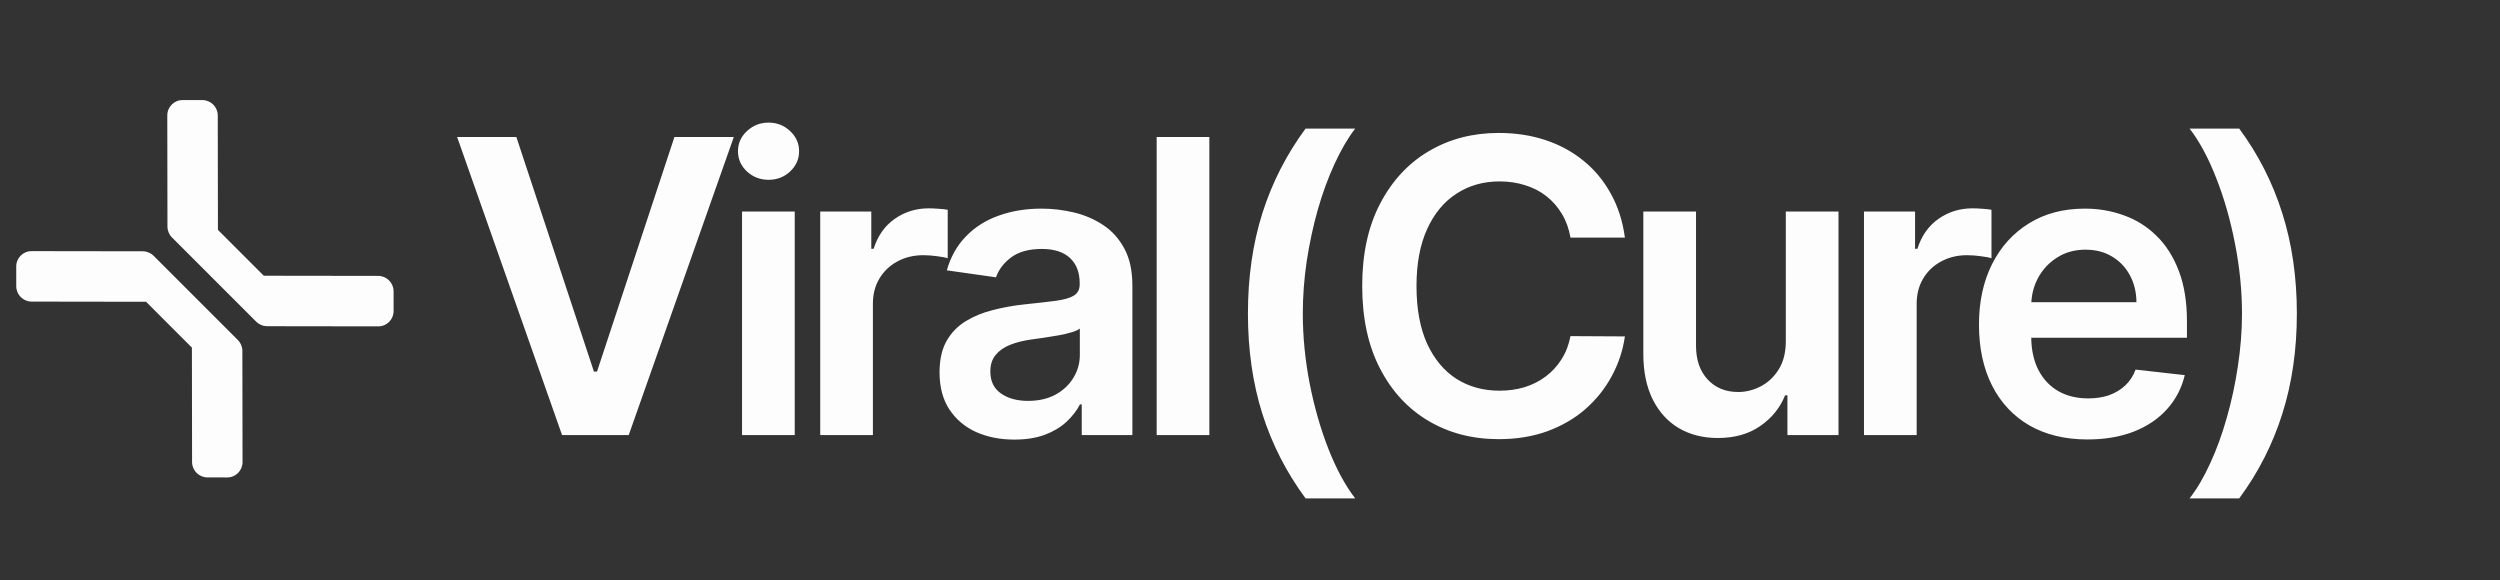 <svg width="362" height="84" viewBox="0 0 362 84" fill="none" xmlns="http://www.w3.org/2000/svg">
<rect x="0" y="0" width="362" height="84" fill="#333333" stroke="none"/>
<path d="M35.096 50.81L35.119 66.914C35.121 68.141 34.128 69.135 32.901 69.133L30.037 69.129C28.81 69.127 27.814 68.131 27.812 66.904L27.788 50.336L21.148 43.695L4.579 43.671C3.352 43.669 2.356 42.673 2.354 41.446L2.35 38.582C2.349 37.355 3.342 36.362 4.569 36.364L20.673 36.387C21.262 36.388 21.827 36.623 22.245 37.04L34.443 49.238C34.86 49.656 35.095 50.221 35.096 50.81Z" fill="#FDFDFD"/>
<path d="M38.672 47.235L54.776 47.258C56.003 47.26 56.996 46.266 56.994 45.039L56.99 42.175C56.988 40.948 55.992 39.952 54.765 39.95L38.197 39.927L31.556 33.286L31.532 16.718C31.531 15.491 30.535 14.495 29.308 14.493L26.444 14.489C25.217 14.487 24.224 15.48 24.225 16.707L24.248 32.811C24.249 33.4 24.484 33.966 24.901 34.383L37.1 46.582C37.517 46.999 38.083 47.234 38.672 47.235Z" fill="#FDFDFD"/>
<path d="M74.77 19.841L86.003 53.812H86.445L97.656 19.841H106.255L91.039 63H81.387L66.193 19.841H74.77ZM107.448 63V30.63H115.077V63H107.448ZM111.284 26.036C110.075 26.036 109.036 25.636 108.165 24.835C107.294 24.02 106.858 23.044 106.858 21.906C106.858 20.754 107.294 19.777 108.165 18.977C109.036 18.162 110.075 17.754 111.284 17.754C112.506 17.754 113.545 18.162 114.402 18.977C115.274 19.777 115.709 20.754 115.709 21.906C115.709 23.044 115.274 24.02 114.402 24.835C113.545 25.636 112.506 26.036 111.284 26.036ZM118.768 63V30.63H126.164V36.025H126.502C127.092 34.157 128.103 32.717 129.536 31.705C130.983 30.68 132.634 30.167 134.489 30.167C134.91 30.167 135.381 30.188 135.901 30.23C136.435 30.258 136.877 30.307 137.228 30.378V37.395C136.905 37.283 136.392 37.184 135.69 37.1C135.001 37.002 134.334 36.953 133.688 36.953C132.297 36.953 131.047 37.255 129.937 37.859C128.841 38.449 127.977 39.271 127.345 40.324C126.712 41.378 126.396 42.593 126.396 43.97V63H118.768ZM146.878 63.653C144.826 63.653 142.979 63.288 141.335 62.557C139.705 61.813 138.413 60.717 137.458 59.27C136.516 57.823 136.046 56.039 136.046 53.917C136.046 52.091 136.383 50.58 137.057 49.386C137.732 48.192 138.652 47.237 139.818 46.52C140.984 45.804 142.298 45.263 143.759 44.898C145.234 44.518 146.758 44.244 148.332 44.076C150.228 43.879 151.767 43.703 152.947 43.549C154.127 43.38 154.984 43.127 155.518 42.79C156.066 42.439 156.34 41.898 156.34 41.167V41.041C156.34 39.453 155.869 38.224 154.928 37.353C153.987 36.482 152.631 36.046 150.861 36.046C148.992 36.046 147.51 36.454 146.414 37.269C145.332 38.084 144.602 39.046 144.222 40.156L137.099 39.144C137.661 37.177 138.589 35.534 139.881 34.213C141.174 32.878 142.754 31.881 144.623 31.221C146.491 30.546 148.557 30.209 150.818 30.209C152.378 30.209 153.93 30.392 155.476 30.757C157.021 31.122 158.433 31.726 159.712 32.569C160.99 33.398 162.016 34.529 162.788 35.962C163.575 37.395 163.969 39.187 163.969 41.336V63H156.635V58.553H156.382C155.918 59.453 155.265 60.295 154.422 61.082C153.593 61.855 152.547 62.48 151.282 62.958C150.032 63.422 148.564 63.653 146.878 63.653ZM148.859 58.048C150.39 58.048 151.718 57.746 152.842 57.141C153.965 56.523 154.83 55.708 155.434 54.697C156.052 53.685 156.361 52.583 156.361 51.388V47.574C156.122 47.771 155.715 47.953 155.139 48.122C154.577 48.29 153.944 48.438 153.242 48.564C152.539 48.691 151.844 48.803 151.156 48.901C150.467 49 149.87 49.084 149.364 49.154C148.226 49.309 147.208 49.562 146.309 49.913C145.409 50.264 144.7 50.756 144.18 51.388C143.66 52.006 143.4 52.807 143.4 53.791C143.4 55.196 143.913 56.256 144.939 56.973C145.964 57.689 147.271 58.048 148.859 58.048ZM175.114 19.841V63H167.485V19.841H175.114ZM180.701 45.403C180.701 40.135 181.397 35.295 182.788 30.883C184.193 26.458 186.279 22.369 189.047 18.618H196.233C195.165 20.009 194.168 21.716 193.24 23.739C192.313 25.748 191.505 27.954 190.817 30.357C190.143 32.745 189.609 35.225 189.215 37.796C188.836 40.367 188.646 42.903 188.646 45.403C188.646 48.733 188.977 52.105 189.637 55.519C190.311 58.933 191.217 62.094 192.355 65.002C193.507 67.924 194.8 70.313 196.233 72.167H189.047C186.279 68.416 184.193 64.335 182.788 59.923C181.397 55.498 180.701 50.658 180.701 45.403ZM235.286 34.403H227.404C227.179 33.11 226.765 31.965 226.161 30.968C225.557 29.956 224.805 29.099 223.906 28.397C223.007 27.694 221.981 27.167 220.829 26.816C219.691 26.451 218.462 26.268 217.141 26.268C214.795 26.268 212.716 26.858 210.903 28.038C209.091 29.204 207.672 30.918 206.646 33.18C205.621 35.428 205.108 38.175 205.108 41.42C205.108 44.722 205.621 47.504 206.646 49.766C207.686 52.014 209.105 53.713 210.903 54.865C212.716 56.004 214.788 56.572 217.12 56.572C218.413 56.572 219.621 56.404 220.745 56.067C221.883 55.715 222.901 55.203 223.8 54.528C224.714 53.854 225.479 53.025 226.097 52.042C226.73 51.058 227.165 49.934 227.404 48.67L235.286 48.712C234.991 50.763 234.351 52.688 233.368 54.486C232.399 56.284 231.127 57.872 229.554 59.249C227.98 60.612 226.14 61.679 224.032 62.452C221.925 63.211 219.586 63.59 217.015 63.59C213.221 63.59 209.835 62.712 206.857 60.956C203.879 59.2 201.532 56.664 199.818 53.348C198.104 50.032 197.247 46.057 197.247 41.42C197.247 36.77 198.111 32.794 199.839 29.492C201.567 26.177 203.921 23.641 206.899 21.885C209.878 20.129 213.249 19.25 217.015 19.25C219.417 19.25 221.651 19.588 223.716 20.262C225.781 20.936 227.622 21.927 229.238 23.233C230.853 24.526 232.181 26.114 233.22 27.996C234.274 29.865 234.963 32 235.286 34.403ZM258.586 49.386V30.63H266.214V63H258.818V57.247H258.48C257.75 59.059 256.549 60.541 254.877 61.693C253.219 62.846 251.175 63.422 248.744 63.422C246.623 63.422 244.747 62.951 243.117 62.01C241.502 61.054 240.237 59.67 239.324 57.858C238.411 56.032 237.954 53.826 237.954 51.241V30.63H245.583V50.061C245.583 52.112 246.145 53.742 247.269 54.95C248.393 56.158 249.868 56.762 251.695 56.762C252.818 56.762 253.907 56.488 254.961 55.94C256.015 55.392 256.879 54.578 257.553 53.496C258.241 52.4 258.586 51.03 258.586 49.386ZM269.905 63V30.63H277.302V36.025H277.639C278.229 34.157 279.241 32.717 280.674 31.705C282.121 30.68 283.772 30.167 285.626 30.167C286.048 30.167 286.518 30.188 287.038 30.23C287.572 30.258 288.015 30.307 288.366 30.378V37.395C288.043 37.283 287.53 37.184 286.828 37.1C286.139 37.002 285.472 36.953 284.825 36.953C283.435 36.953 282.184 37.255 281.074 37.859C279.978 38.449 279.114 39.271 278.482 40.324C277.85 41.378 277.534 42.593 277.534 43.97V63H269.905ZM302.277 63.632C299.032 63.632 296.229 62.958 293.869 61.609C291.523 60.246 289.717 58.322 288.453 55.835C287.188 53.334 286.556 50.391 286.556 47.005C286.556 43.675 287.188 40.753 288.453 38.238C289.731 35.709 291.516 33.742 293.806 32.337C296.096 30.918 298.786 30.209 301.877 30.209C303.872 30.209 305.755 30.532 307.525 31.178C309.309 31.811 310.883 32.794 312.245 34.129C313.622 35.463 314.704 37.163 315.491 39.229C316.278 41.28 316.671 43.724 316.671 46.562V48.901H290.139V43.76H309.358C309.344 42.298 309.028 40.999 308.41 39.861C307.792 38.709 306.928 37.803 305.818 37.142C304.722 36.482 303.444 36.152 301.982 36.152C300.423 36.152 299.053 36.531 297.873 37.29C296.693 38.034 295.773 39.018 295.112 40.24C294.466 41.448 294.136 42.776 294.122 44.223V48.712C294.122 50.594 294.466 52.21 295.154 53.559C295.843 54.894 296.805 55.919 298.042 56.636C299.278 57.338 300.725 57.689 302.383 57.689C303.493 57.689 304.497 57.535 305.396 57.226C306.296 56.903 307.075 56.432 307.736 55.814C308.396 55.196 308.895 54.43 309.232 53.517L316.355 54.318C315.905 56.2 315.048 57.844 313.784 59.249C312.533 60.64 310.932 61.721 308.979 62.494C307.026 63.253 304.792 63.632 302.277 63.632ZM332.584 45.403C332.584 50.658 331.882 55.498 330.477 59.923C329.086 64.335 327.007 68.416 324.239 72.167H317.053C318.135 70.776 319.132 69.076 320.046 67.067C320.973 65.058 321.774 62.852 322.448 60.45C323.136 58.048 323.67 55.561 324.05 52.99C324.443 50.419 324.64 47.89 324.64 45.403C324.64 42.074 324.302 38.702 323.628 35.288C322.968 31.874 322.062 28.706 320.91 25.783C319.772 22.861 318.486 20.473 317.053 18.618H324.239C327.007 22.369 329.086 26.458 330.477 30.883C331.882 35.295 332.584 40.135 332.584 45.403Z" fill="#FDFDFD"/>
</svg>
